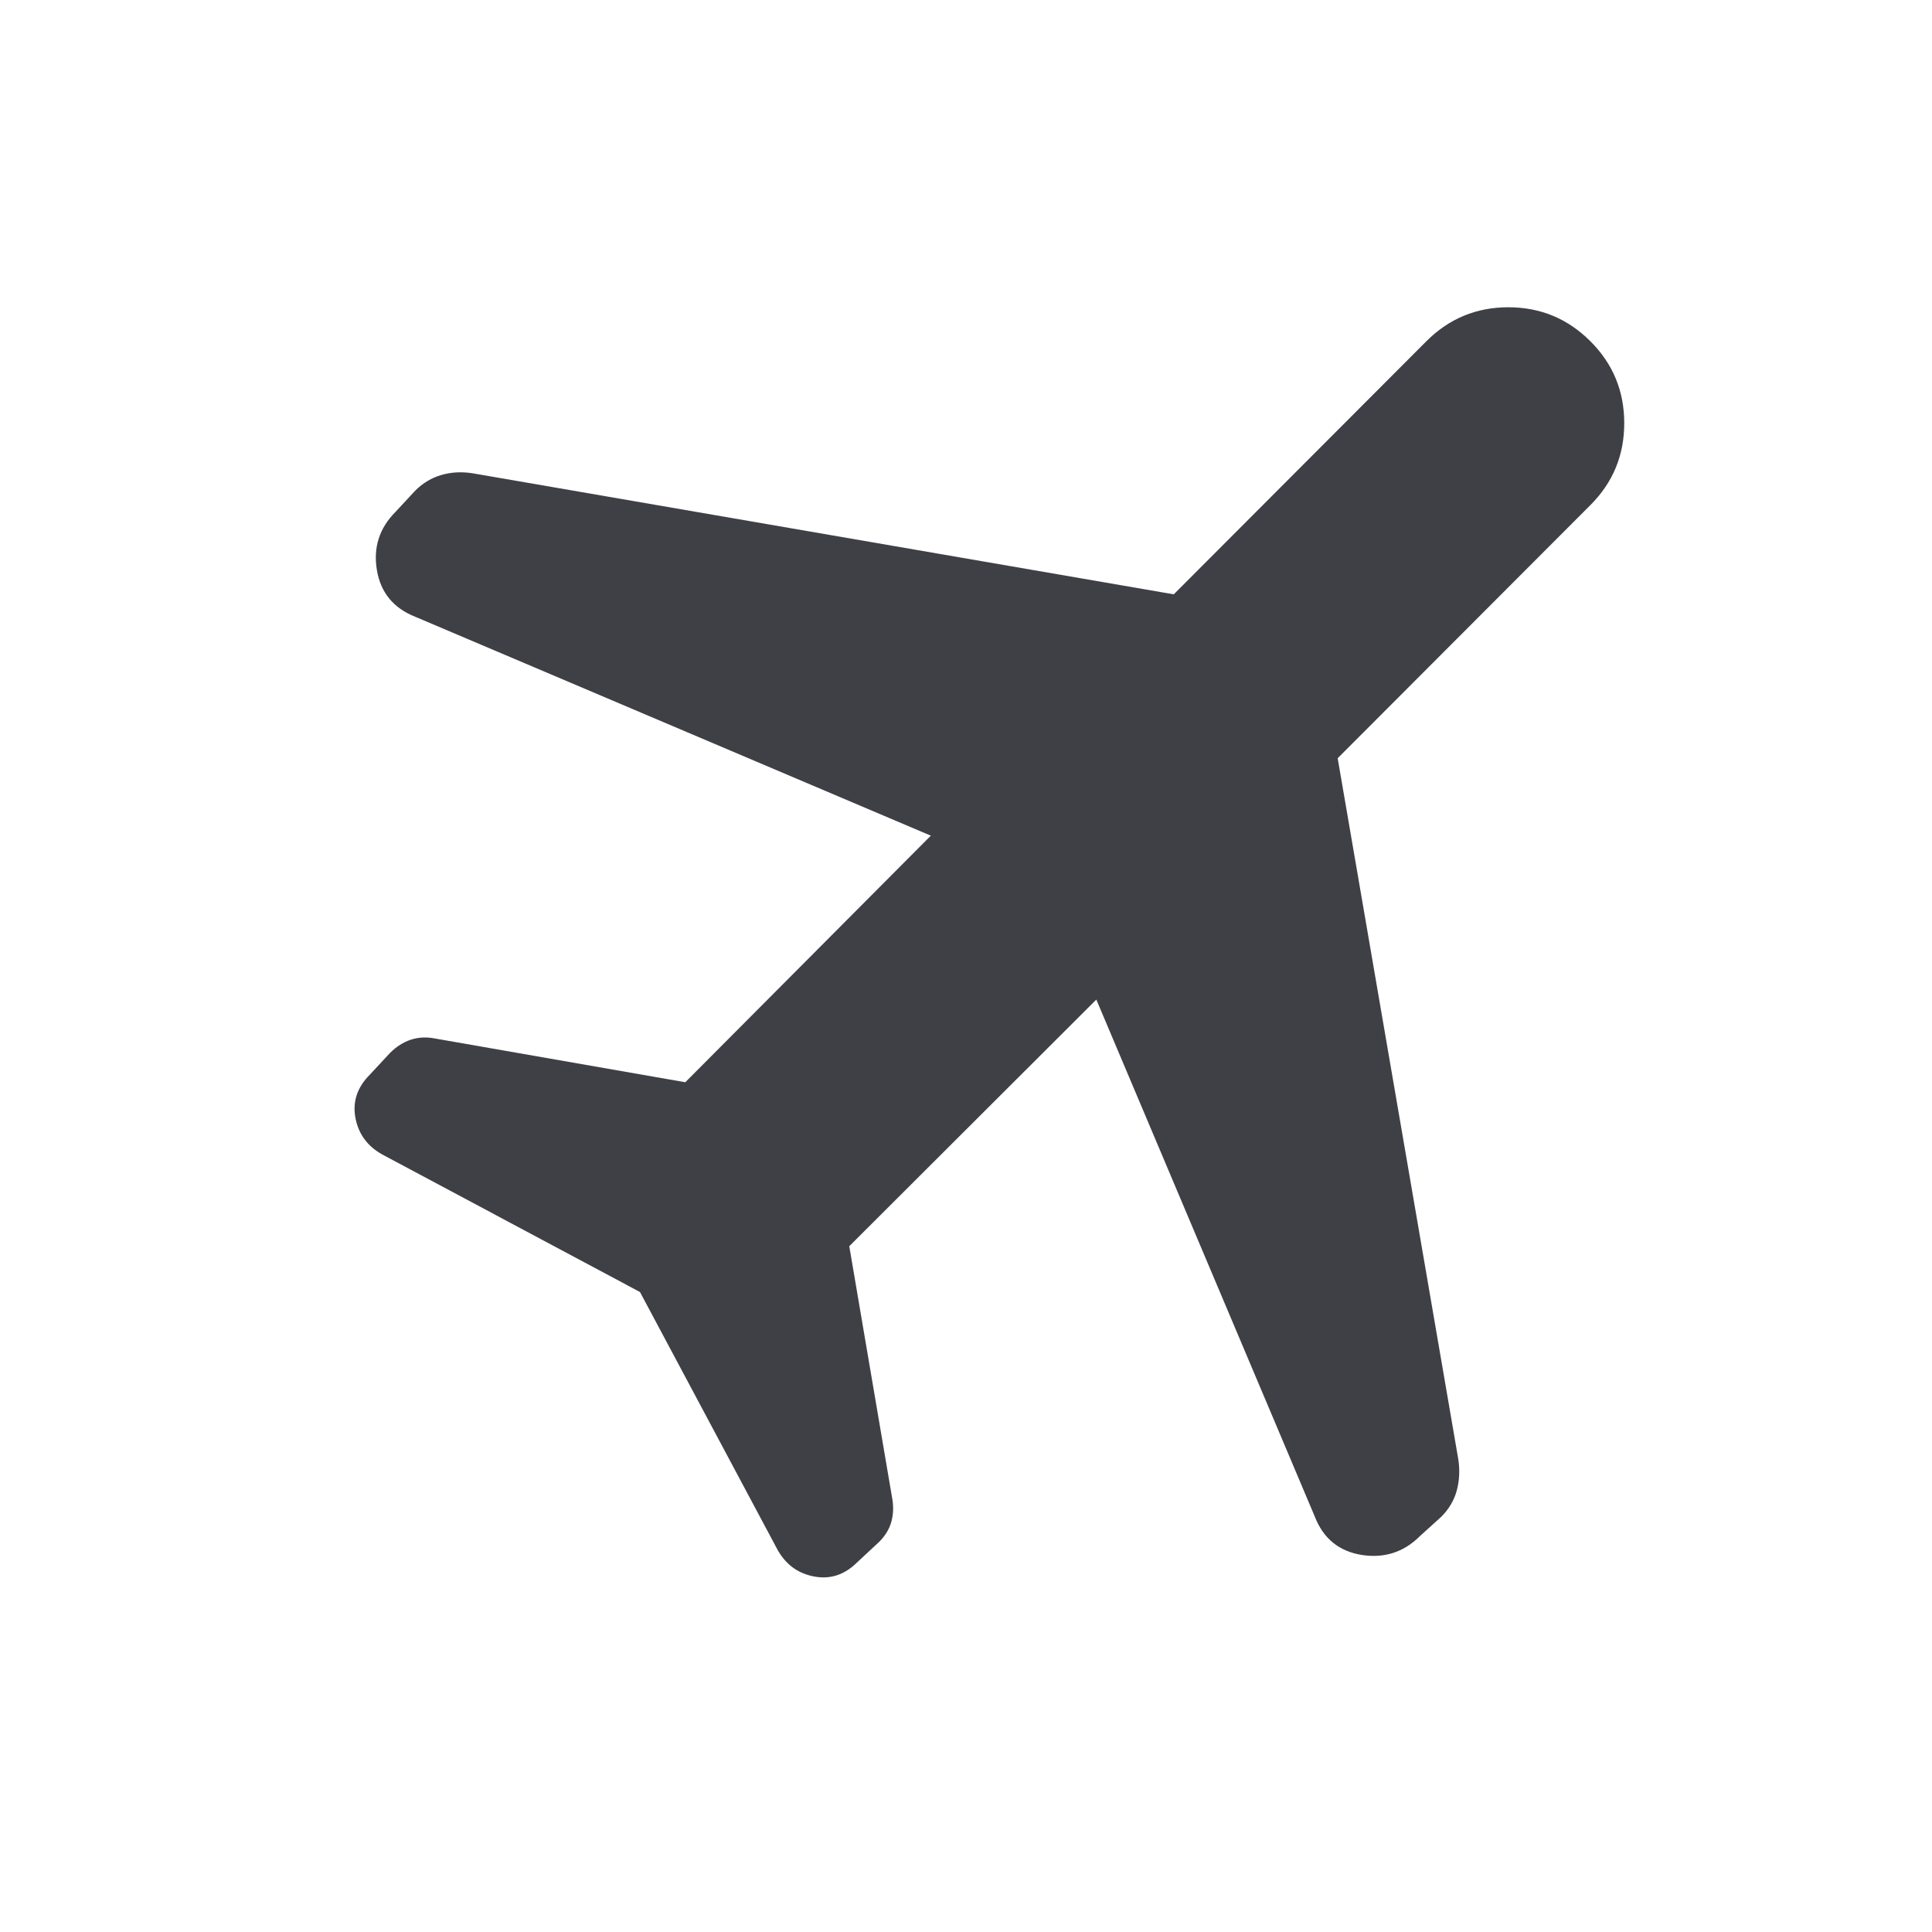 <svg width="24" height="24" viewBox="0 0 24 24" fill="none" xmlns="http://www.w3.org/2000/svg">
<path d="M11.563 10.381L5.159 7.662C4.888 7.555 4.729 7.362 4.682 7.082C4.635 6.802 4.712 6.561 4.913 6.359L5.159 6.094C5.254 5.999 5.363 5.935 5.484 5.9C5.605 5.865 5.733 5.858 5.869 5.879L14.581 7.383L17.719 4.239C18 3.958 18.339 3.817 18.737 3.817C19.135 3.817 19.475 3.958 19.756 4.239C20.037 4.519 20.177 4.859 20.177 5.257C20.177 5.655 20.037 5.994 19.756 6.275L16.617 9.419L18.115 18.125C18.136 18.261 18.13 18.39 18.097 18.514C18.064 18.637 18 18.745 17.906 18.84L17.64 19.081C17.439 19.282 17.197 19.36 16.915 19.316C16.633 19.27 16.439 19.112 16.333 18.84L13.619 12.417L10.55 15.481L11.081 18.6C11.101 18.703 11.099 18.801 11.075 18.895C11.051 18.989 10.999 19.076 10.921 19.154L10.65 19.406C10.494 19.562 10.315 19.622 10.114 19.584C9.914 19.547 9.762 19.436 9.659 19.252L7.95 16.05L4.748 14.341C4.563 14.238 4.453 14.086 4.415 13.886C4.378 13.685 4.438 13.506 4.594 13.35L4.846 13.079C4.924 13.001 5.011 12.946 5.105 12.915C5.199 12.885 5.297 12.88 5.4 12.9L8.513 13.444L11.563 10.381Z" fill="#3F3F46"/>
</svg>
